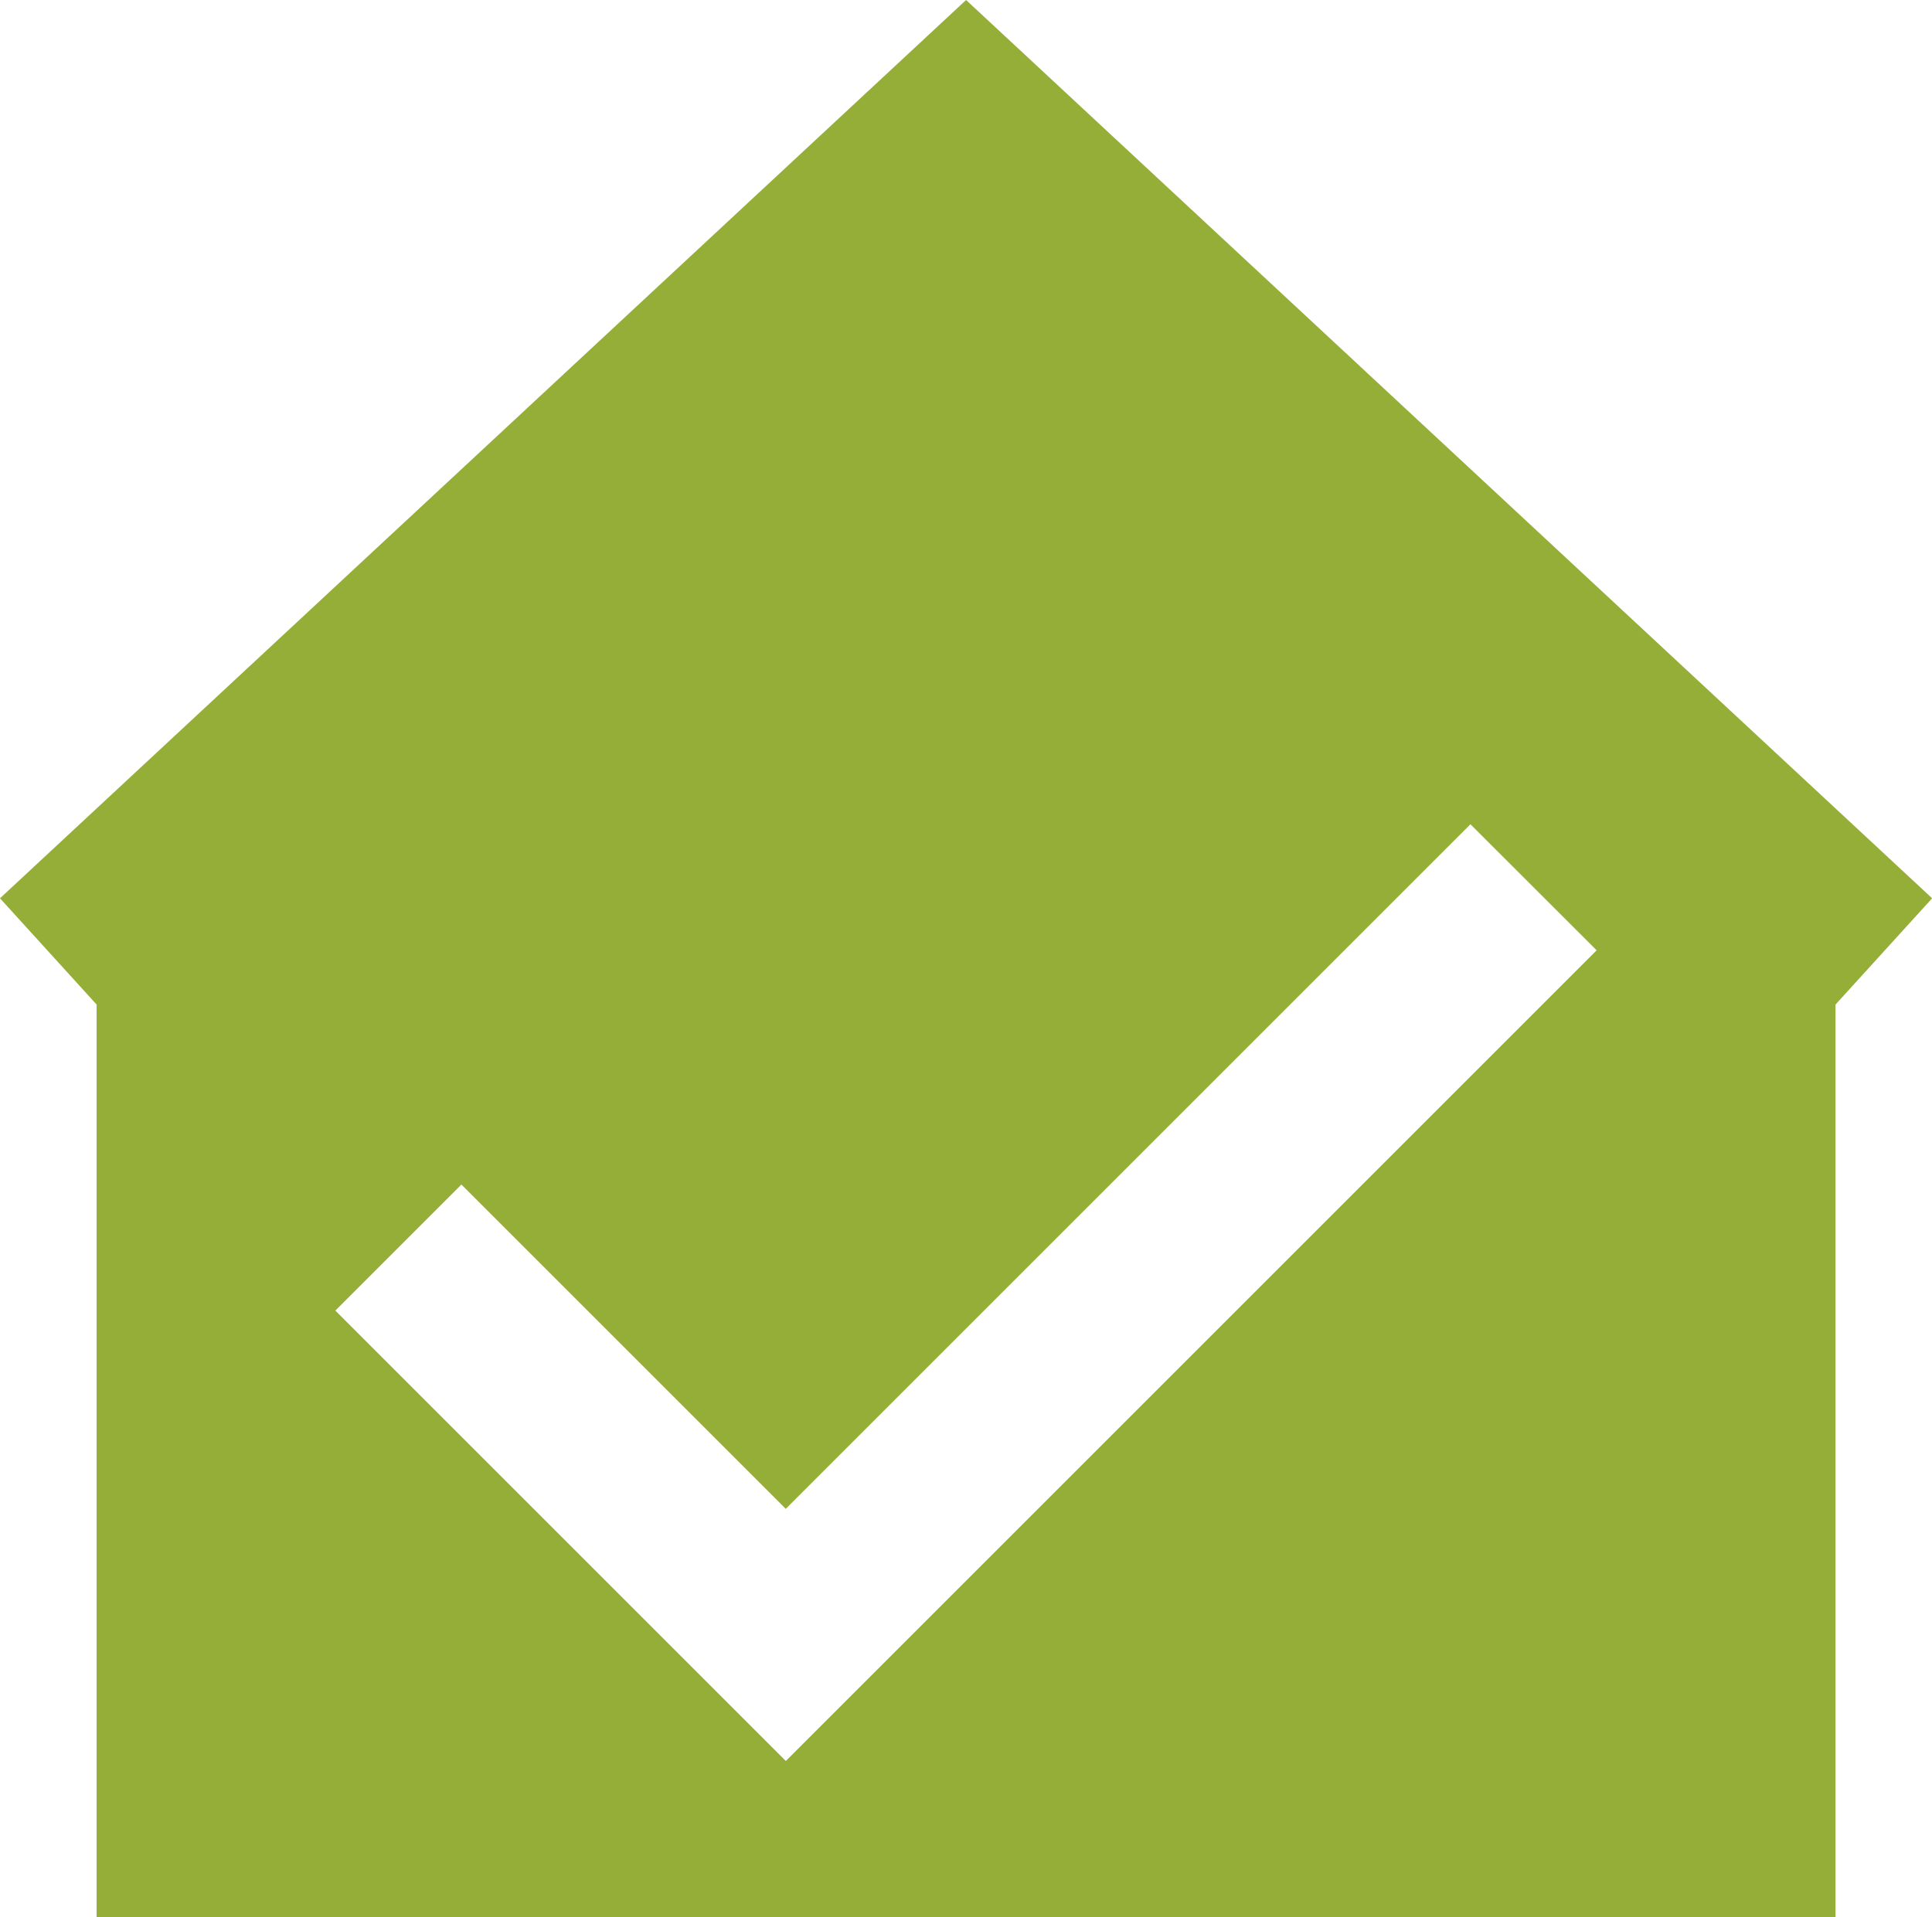 <?xml version="1.0" encoding="UTF-8"?>
<svg xmlns="http://www.w3.org/2000/svg" id="Laag_2" data-name="Laag 2" viewBox="0 0 129.97 129">
  <defs>
    <style>
      .cls-1 {
        fill: #95ae37;
        stroke-width: 0px;
      }
    </style>
  </defs>
  <g id="Laag_1-2" data-name="Laag 1">
    <path class="cls-1" d="M52.86,118.48l-30.3-30.3,8.48-8.48,21.82,21.82,46.06-46.06,8.49,8.48-54.54,54.54ZM64.99,0L0,60.44l6.5,7.15v61.41h116.98v-61.41l6.5-7.15L64.99,0Z"></path>
  </g>
</svg>
